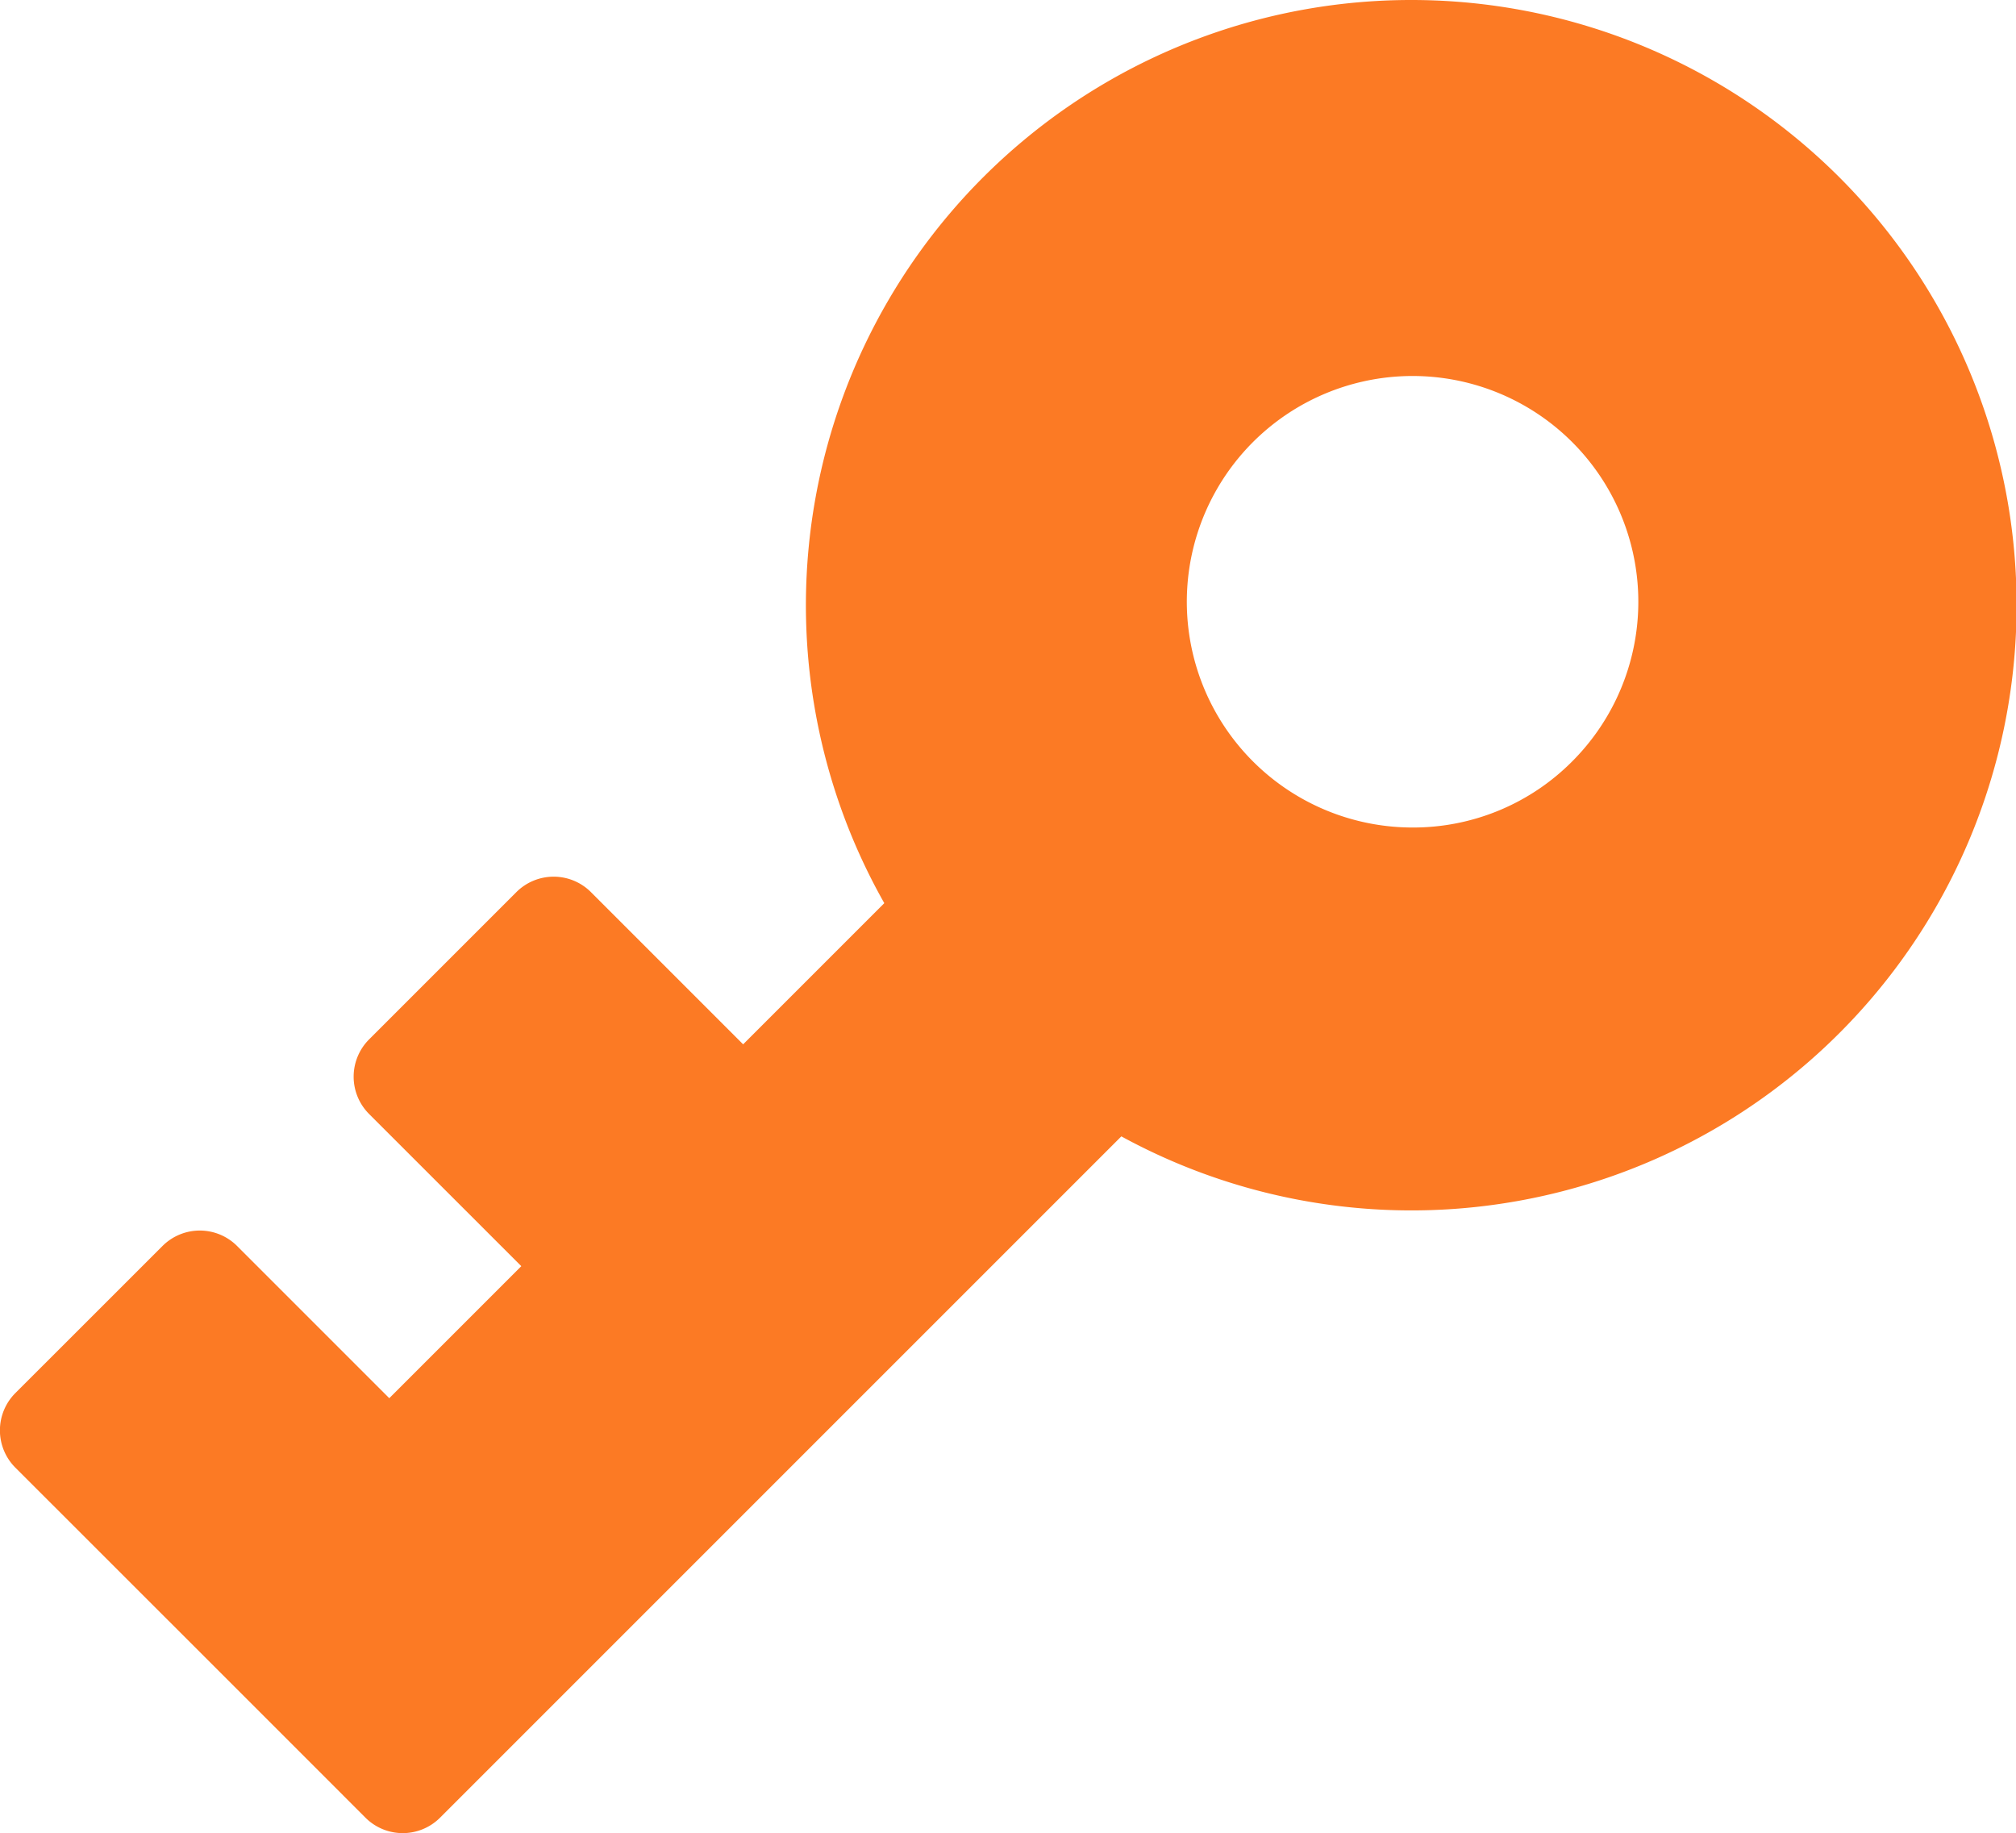 <svg xmlns="http://www.w3.org/2000/svg" viewBox="0 0 917.31 834.08"><defs><style>.cls-1{fill:#fc7a24;}</style></defs><g id="レイヤー_2" data-name="レイヤー 2"><g id="鍵"><path class="cls-1" d="M183.26,822.09a12,12,0,0,1-8.49-3.52L132.16,776l-30.43-30.44L15.51,659.3a12,12,0,0,1,0-17l66.95-67a12,12,0,0,1,17,0l77.73,77.73,77-77-77.74-77.73a12,12,0,0,1,0-17l67-67a12,12,0,0,1,17,0l77.73,77.73,79.29-79.29A263.38,263.38,0,1,1,642.05,538.6h0a262.57,262.57,0,0,1-133.84-36.48L191.75,818.57A12,12,0,0,1,183.26,822.09Zm459.5-663a114.72,114.72,0,1,0,81.11,33.6A114,114,0,0,0,642.76,159.09Z"/><path class="cls-1" d="M642,24a250.51,250.51,0,0,1,177.7,73.6c98.14,98.14,98.14,257.26,0,355.4a251.41,251.41,0,0,1-313.3,33.92L183.26,810.08l-42.61-42.61L110.22,737,24,650.81l67-66.95,86.22,86.22,94-94L185,489.85l67-67,86.22,86.21,94.6-94.6c-65.09-97.63-54.58-230.76,31.57-316.91A250.52,250.52,0,0,1,642,24m.75,376.52a126.72,126.72,0,1,0-89.6-37.12,126.32,126.32,0,0,0,89.6,37.12M642,0A275.39,275.39,0,0,0,402.37,410.94l-64.23,64.23-69.25-69.25a24,24,0,0,0-33.94,0l-67,67a24,24,0,0,0,0,33.95l69.25,69.24-60.07,60.07-69.25-69.25a24,24,0,0,0-33.94,0L7,633.84a24,24,0,0,0,0,33.95L93.25,754l30.43,30.43,42.61,42.62a24,24,0,0,0,33.94,0l310-310A275.37,275.37,0,1,0,642,0Zm.75,376.52a102.72,102.72,0,1,1,72.63-30.09,102,102,0,0,1-72.63,30.09Z"/></g></g></svg>